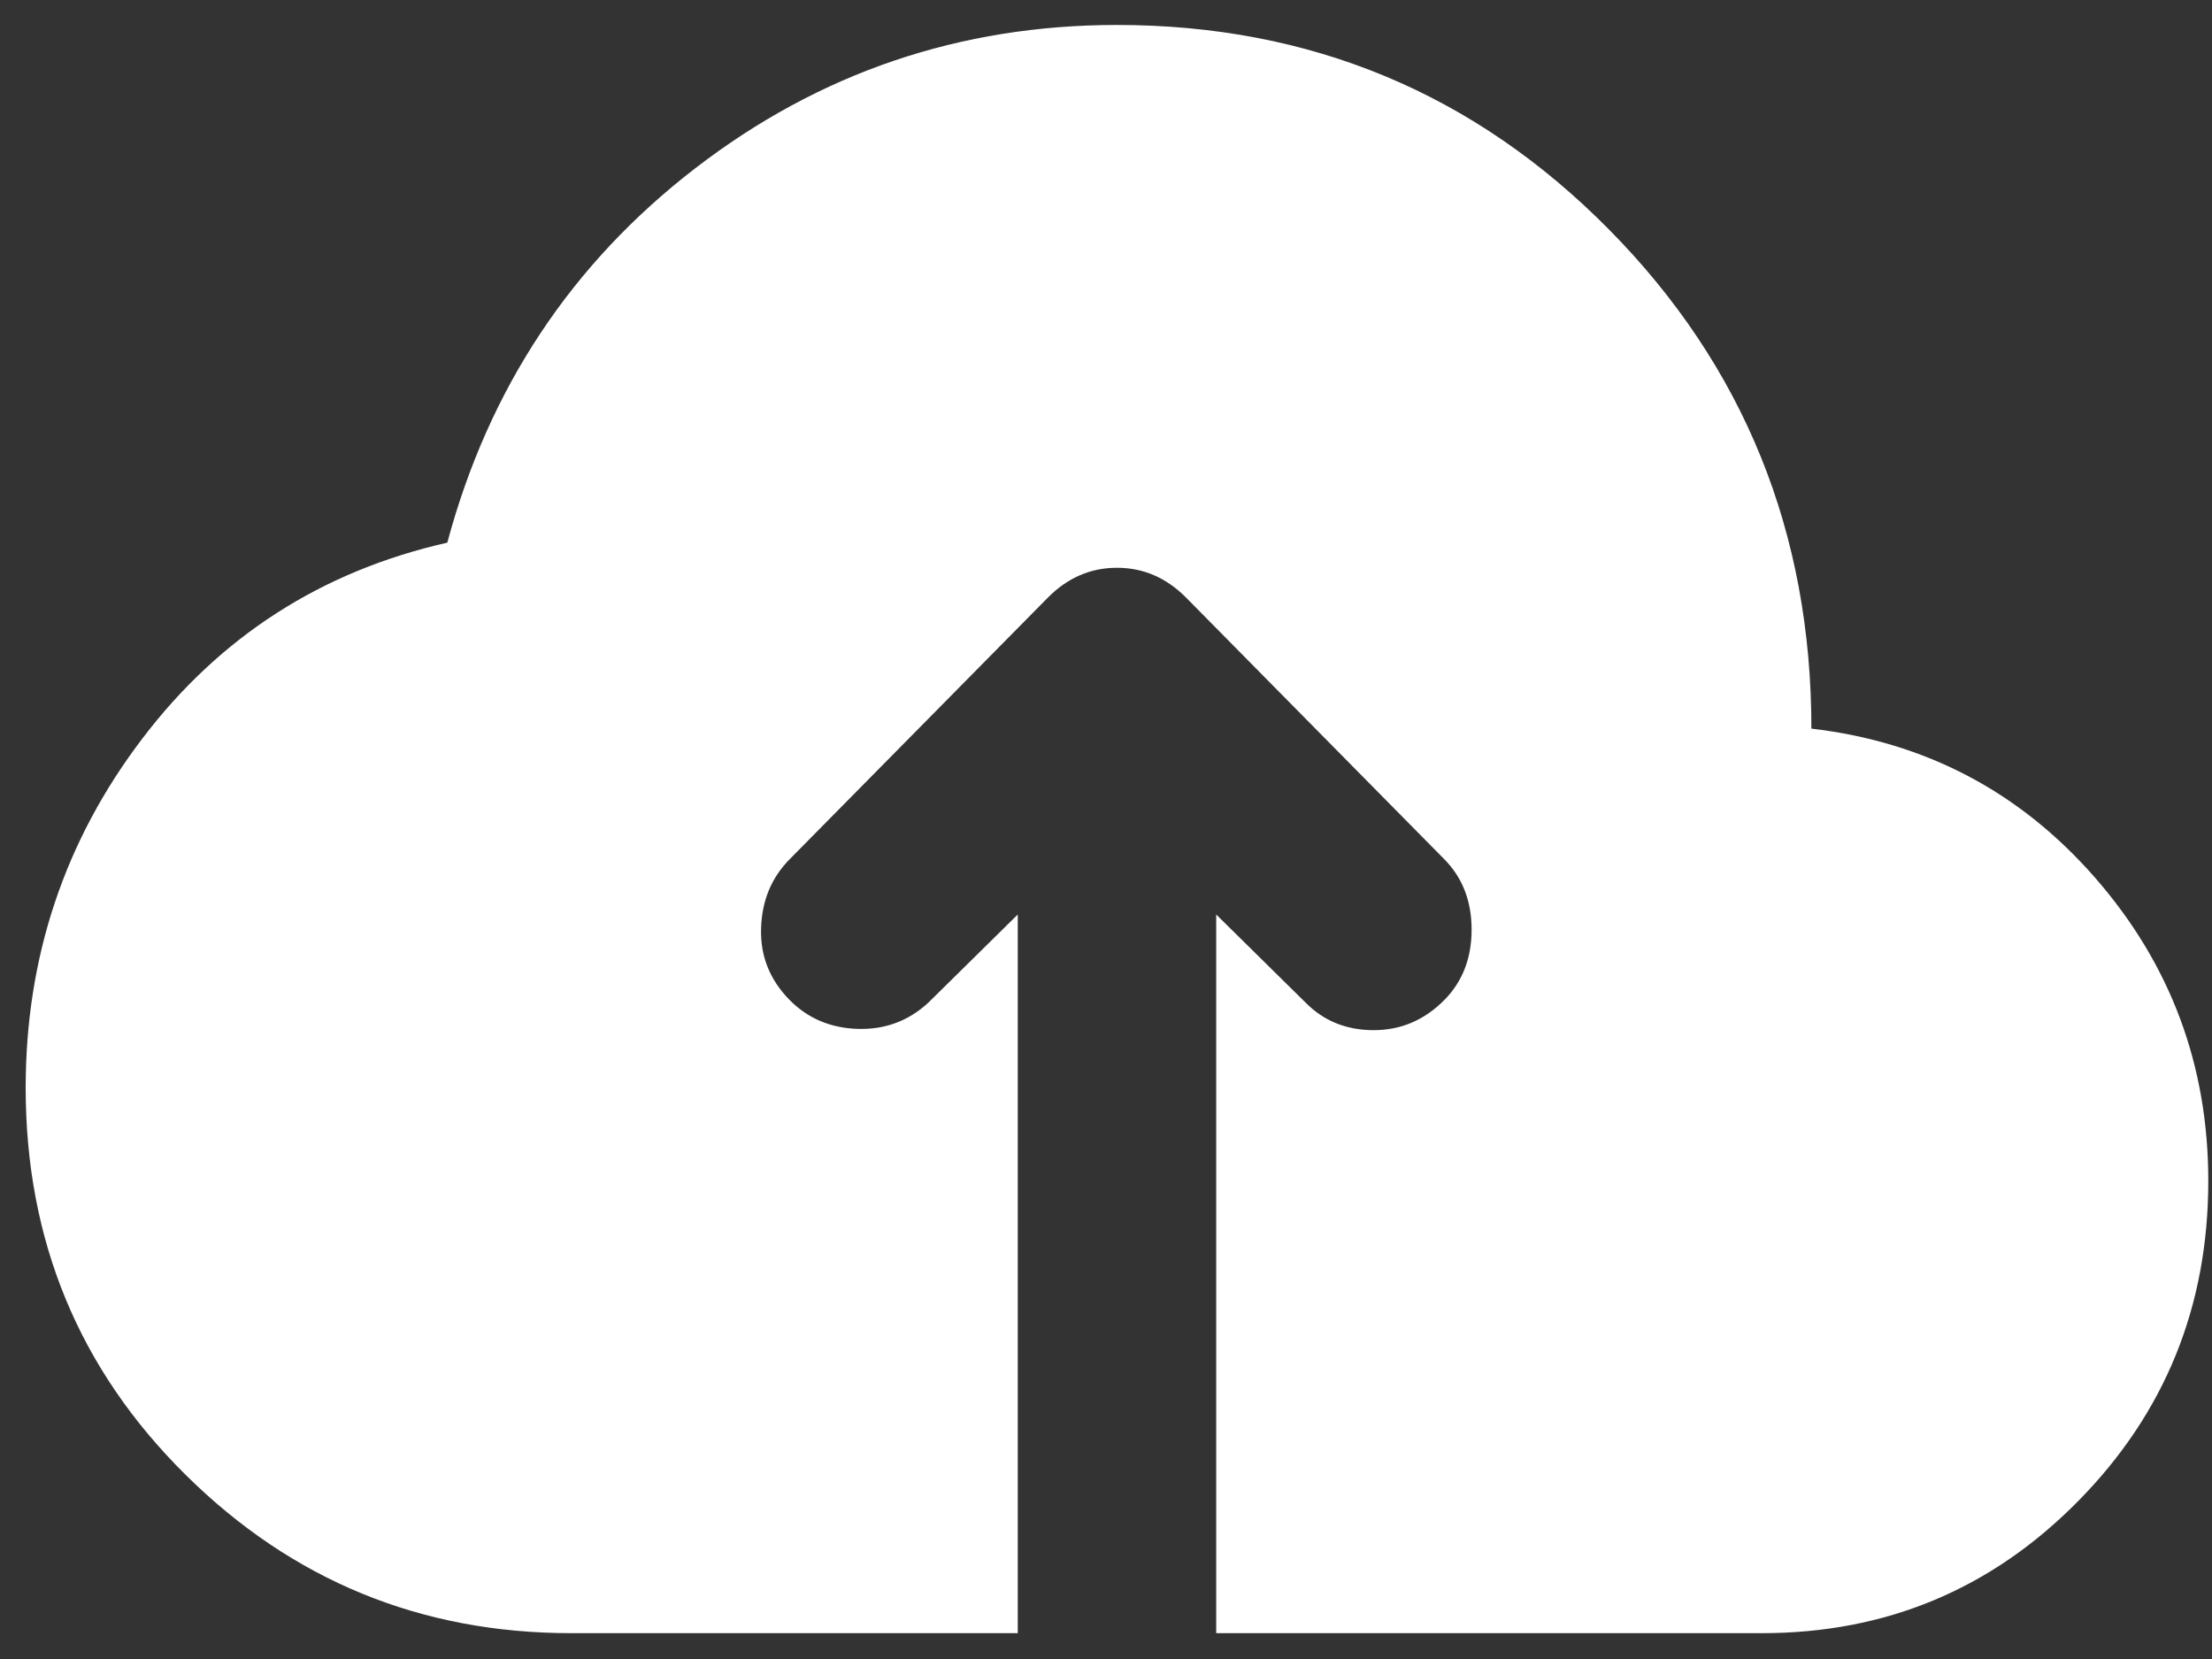 <svg width="28" height="21" viewBox="0 0 28 21" fill="none" xmlns="http://www.w3.org/2000/svg">
<rect x="0" y="0" width="28" height="21" fill="#333333" stroke="none"/>
<path d="M7.232 20.673C5.327 20.673 3.7 20.005 2.35 18.669C1 17.334 0.325 15.701 0.325 13.771C0.325 12.117 0.817 10.643 1.801 9.35C2.784 8.056 4.072 7.229 5.662 6.869C6.186 4.918 7.232 3.338 8.802 2.129C10.371 0.921 12.15 0.316 14.139 0.316C16.588 0.316 18.665 1.181 20.371 2.909C22.076 4.637 22.929 6.742 22.929 9.223C24.373 9.392 25.572 10.023 26.524 11.115C27.476 12.207 27.953 13.485 27.953 14.948C27.953 16.538 27.403 17.89 26.304 19.003C25.206 20.117 23.871 20.673 22.302 20.673H15.395V11.576L16.525 12.69C16.755 12.923 17.043 13.04 17.388 13.04C17.734 13.04 18.032 12.912 18.283 12.658C18.513 12.425 18.628 12.128 18.628 11.767C18.628 11.407 18.513 11.11 18.283 10.877L15.018 7.569C14.767 7.314 14.474 7.187 14.139 7.187C13.804 7.187 13.511 7.314 13.26 7.569L9.995 10.877C9.765 11.11 9.644 11.401 9.634 11.751C9.623 12.101 9.744 12.403 9.995 12.658C10.225 12.891 10.513 13.013 10.858 13.024C11.204 13.034 11.502 12.923 11.753 12.69L12.883 11.576V20.673H7.232Z" fill="white"/>
</svg>
